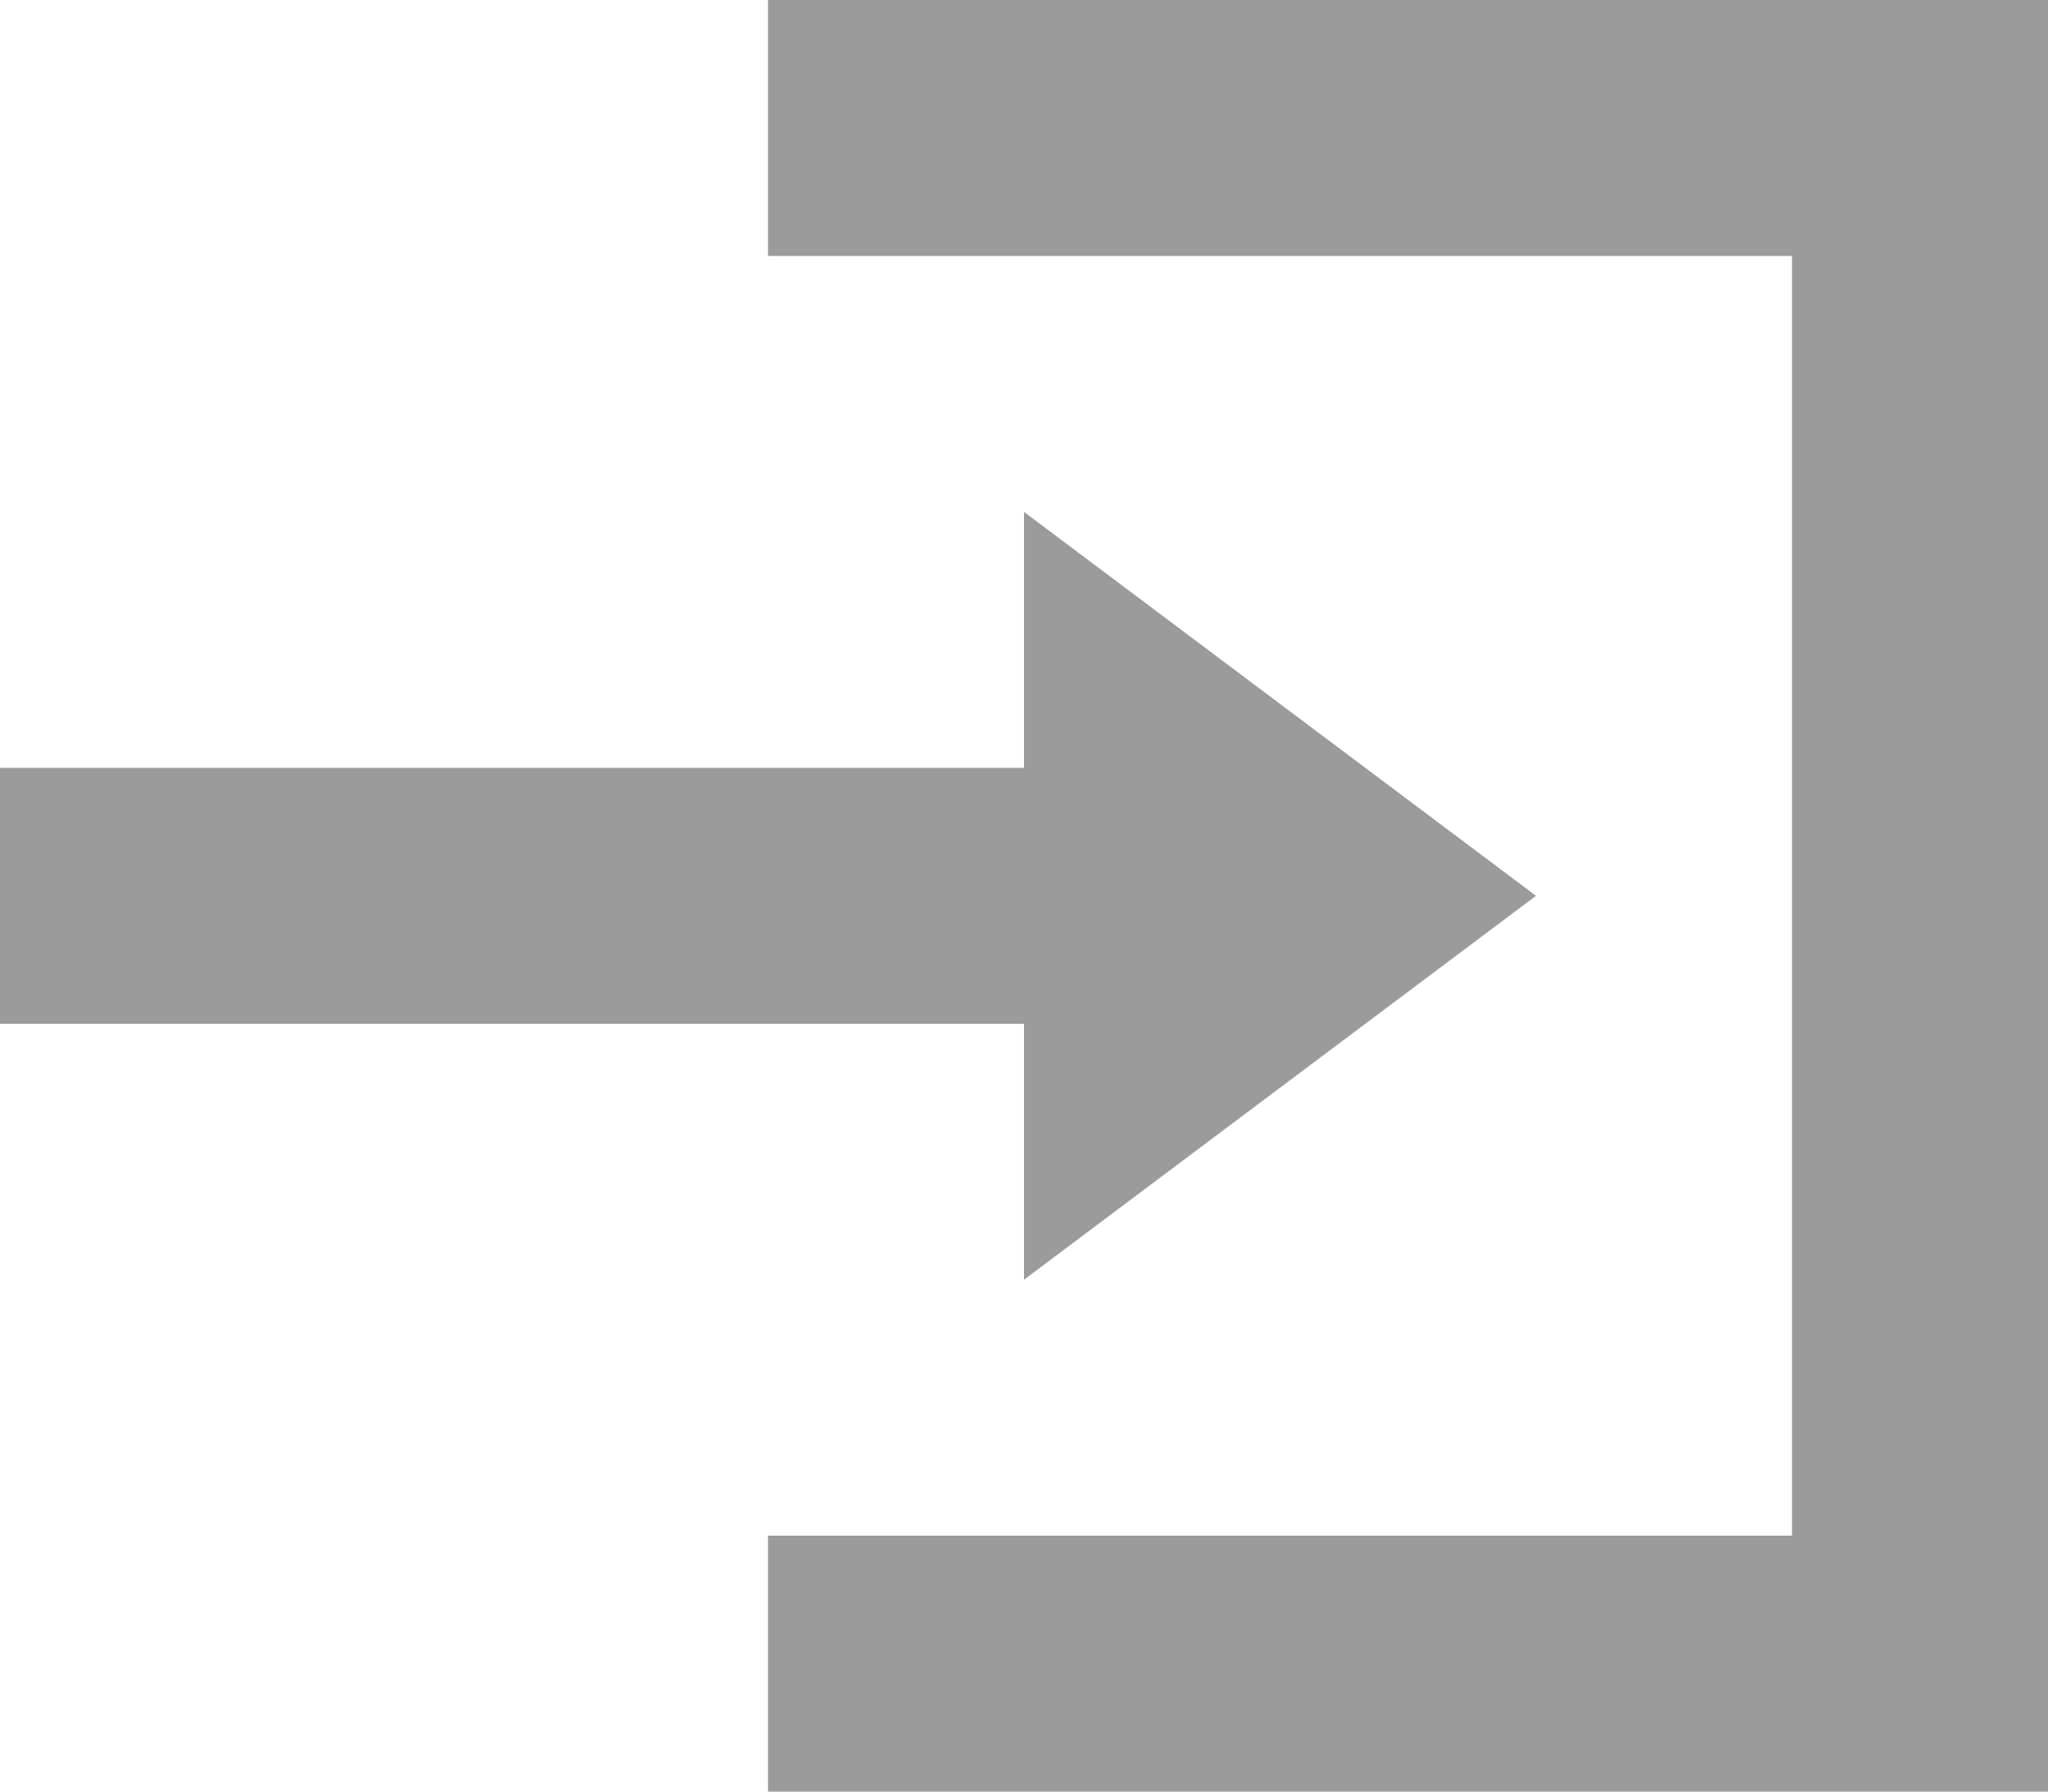 <svg xmlns="http://www.w3.org/2000/svg" width="14" height="12.25" viewBox="0 0 14 12.25">
  <path id="Icon-login" d="M5.25,0V1.75h7V10.5h-7v1.75H14V0ZM7,3.5V5.25H0V7H7V8.75l3.5-2.625Z" fill="#9b9b9b"/>
</svg>
